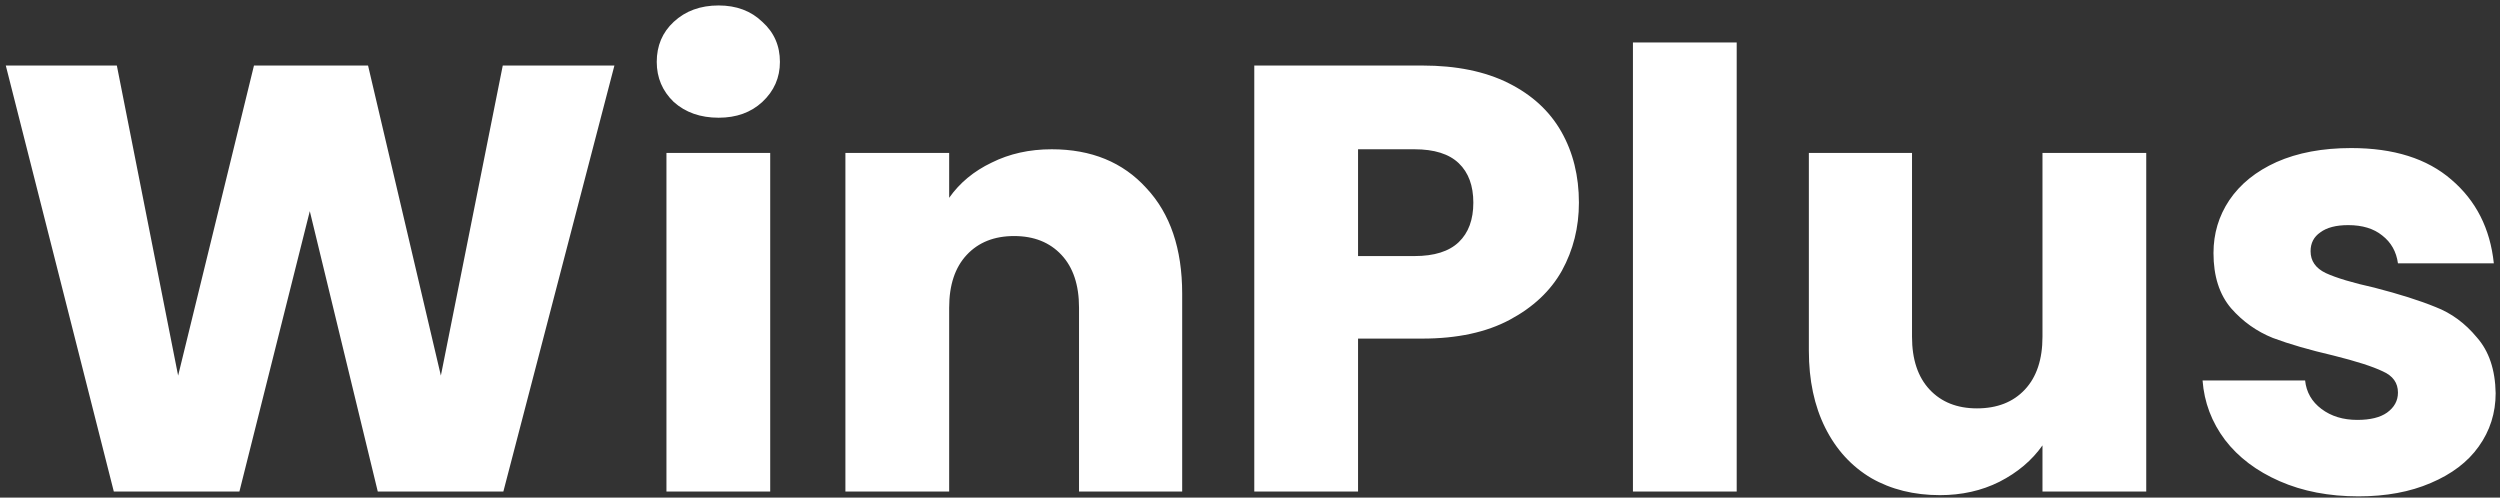<svg width="412" height="82" viewBox="0 0 412 82" fill="none" xmlns="http://www.w3.org/2000/svg">
<rect x="0" y="0" width="412" height="82" fill="#333333" stroke="none"/>
<path d="M101.255 10.8L82.955 81H62.255L51.055 34.8L39.455 81H18.755L0.955 10.8H19.255L29.355 61.9L41.855 10.8H60.655L72.655 61.9L82.855 10.8H101.255ZM118.431 19.4C115.431 19.4 112.964 18.533 111.031 16.8C109.164 15 108.231 12.8 108.231 10.2C108.231 7.533 109.164 5.333 111.031 3.6C112.964 1.8 115.431 0.9 118.431 0.9C121.364 0.9 123.764 1.8 125.631 3.6C127.564 5.333 128.531 7.533 128.531 10.2C128.531 12.8 127.564 15 125.631 16.8C123.764 18.533 121.364 19.4 118.431 19.4ZM126.931 25.2V81H109.831V25.2H126.931ZM173.323 24.6C179.856 24.6 185.056 26.733 188.923 31C192.856 35.2 194.823 41 194.823 48.4V81H177.823V50.7C177.823 46.967 176.856 44.067 174.923 42C172.99 39.933 170.39 38.9 167.123 38.9C163.856 38.9 161.256 39.933 159.323 42C157.39 44.067 156.423 46.967 156.423 50.7V81H139.323V25.2H156.423V32.6C158.156 30.133 160.49 28.2 163.423 26.8C166.356 25.333 169.656 24.6 173.323 24.6ZM260.206 33.4C260.206 37.467 259.273 41.2 257.406 44.6C255.539 47.933 252.673 50.633 248.806 52.7C244.939 54.767 240.139 55.8 234.406 55.8H223.806V81H206.706V10.8H234.406C240.006 10.8 244.739 11.767 248.606 13.7C252.473 15.633 255.373 18.3 257.306 21.7C259.239 25.1 260.206 29 260.206 33.4ZM233.106 42.2C236.373 42.2 238.806 41.433 240.406 39.9C242.006 38.367 242.806 36.2 242.806 33.4C242.806 30.6 242.006 28.433 240.406 26.9C238.806 25.367 236.373 24.6 233.106 24.6H223.806V42.2H233.106ZM286.208 7V81H269.108V7H286.208ZM353.7 25.2V81H336.6V73.4C334.867 75.867 332.5 77.867 329.5 79.4C326.567 80.867 323.3 81.6 319.7 81.6C315.434 81.6 311.667 80.667 308.4 78.8C305.134 76.867 302.6 74.1 300.8 70.5C299 66.9 298.1 62.667 298.1 57.8V25.2H315.1V55.5C315.1 59.233 316.067 62.133 318 64.2C319.934 66.267 322.534 67.3 325.8 67.3C329.134 67.3 331.767 66.267 333.7 64.2C335.634 62.133 336.6 59.233 336.6 55.5V25.2H353.7ZM388.683 81.8C383.817 81.8 379.483 80.967 375.683 79.3C371.883 77.633 368.883 75.367 366.683 72.5C364.483 69.567 363.25 66.3 362.983 62.7H379.883C380.083 64.633 380.983 66.2 382.583 67.4C384.183 68.6 386.15 69.2 388.483 69.2C390.617 69.2 392.25 68.8 393.383 68C394.583 67.133 395.183 66.033 395.183 64.7C395.183 63.1 394.35 61.933 392.683 61.2C391.017 60.4 388.317 59.533 384.583 58.6C380.583 57.667 377.25 56.7 374.583 55.7C371.917 54.633 369.617 53 367.683 50.8C365.75 48.533 364.783 45.5 364.783 41.7C364.783 38.5 365.65 35.6 367.383 33C369.183 30.333 371.783 28.233 375.183 26.7C378.65 25.167 382.75 24.4 387.483 24.4C394.483 24.4 399.983 26.133 403.983 29.6C408.05 33.067 410.383 37.667 410.983 43.4H395.183C394.917 41.467 394.05 39.933 392.583 38.8C391.183 37.667 389.317 37.1 386.983 37.1C384.983 37.1 383.45 37.5 382.383 38.3C381.317 39.033 380.783 40.067 380.783 41.4C380.783 43 381.617 44.2 383.283 45C385.017 45.8 387.683 46.6 391.283 47.4C395.417 48.467 398.783 49.533 401.383 50.6C403.983 51.6 406.25 53.267 408.183 55.6C410.183 57.867 411.217 60.933 411.283 64.8C411.283 68.067 410.35 71 408.483 73.6C406.683 76.133 404.05 78.133 400.583 79.6C397.183 81.067 393.217 81.8 388.683 81.8Z" fill="white"/>
</svg>
